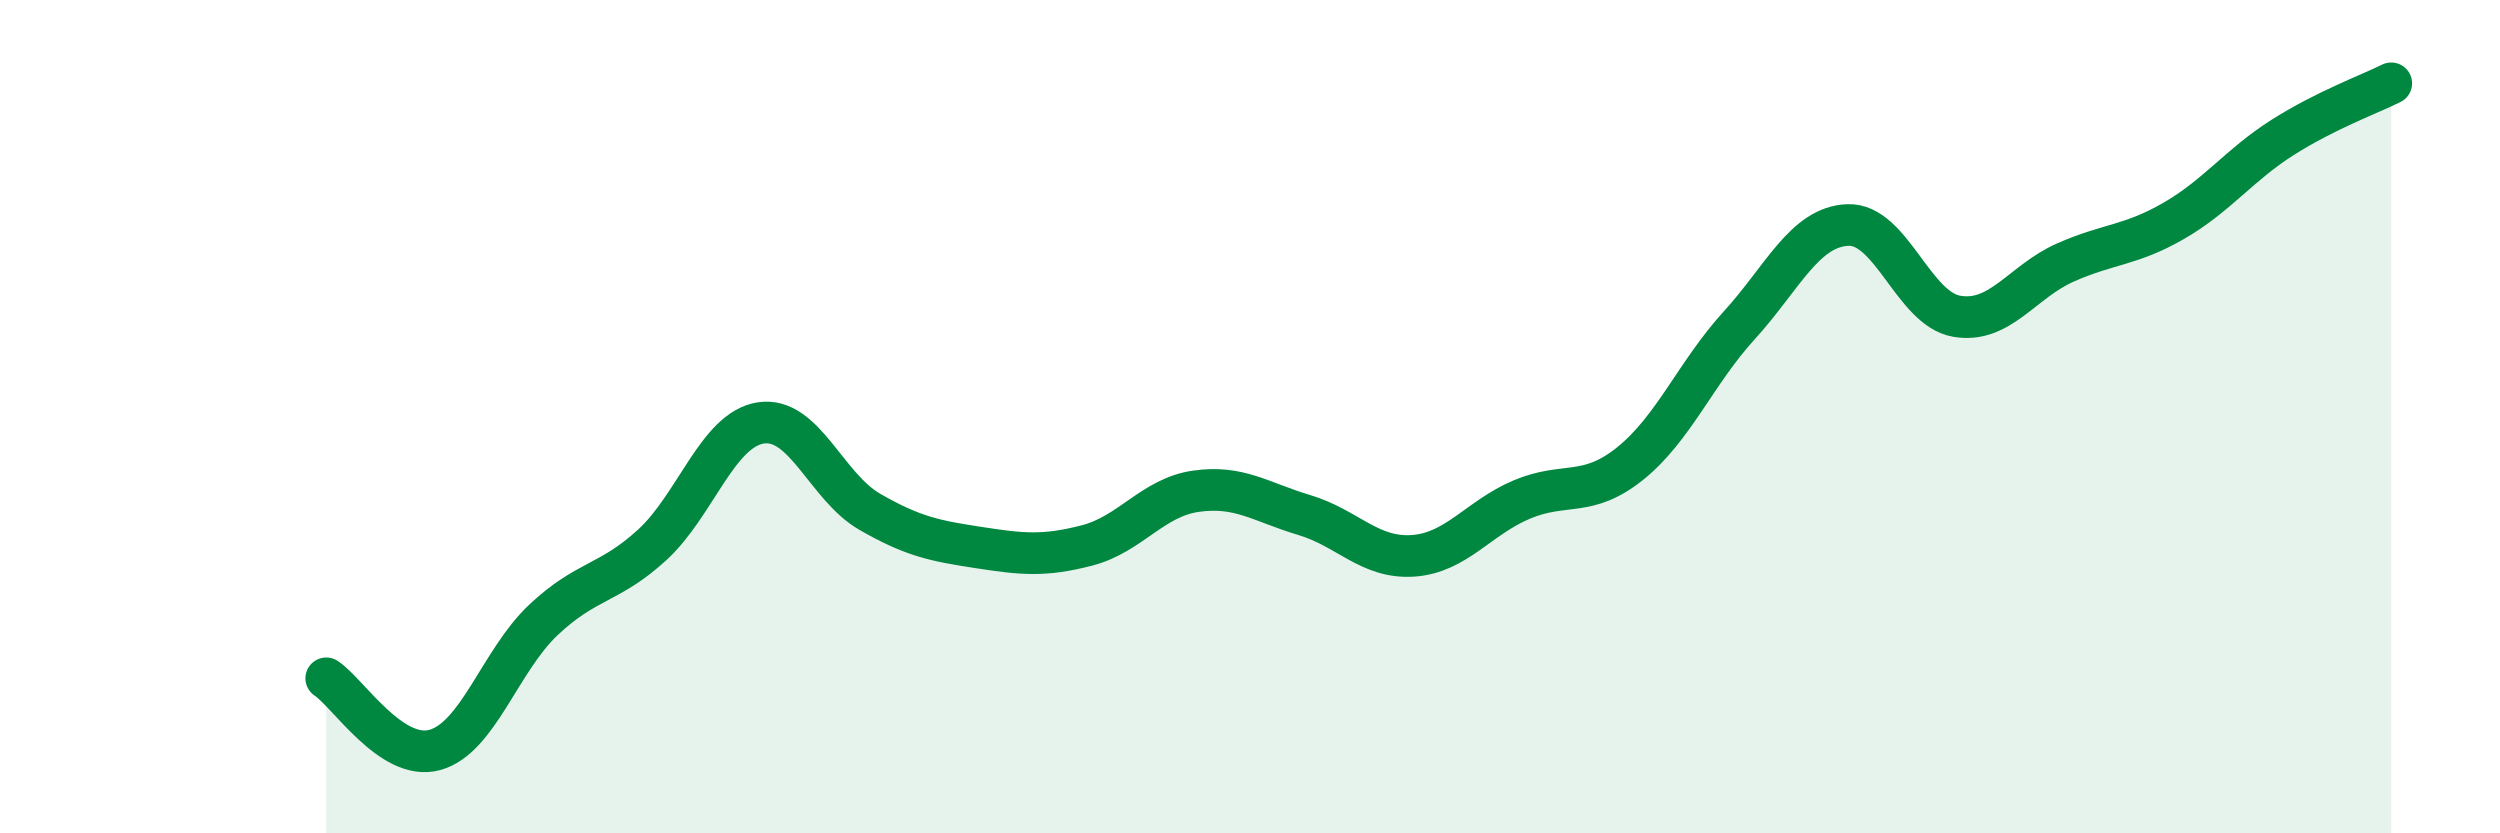 
    <svg width="60" height="20" viewBox="0 0 60 20" xmlns="http://www.w3.org/2000/svg">
      <path
        d="M 7.83,16.28 C 8.35,16.62 9.39,18.28 10.43,18 C 11.47,17.72 12,15.86 13.04,14.88 C 14.08,13.9 14.61,14.03 15.65,13.08 C 16.69,12.13 17.22,10.31 18.26,10.15 C 19.3,9.99 19.83,11.68 20.87,12.28 C 21.91,12.88 22.44,12.98 23.48,13.14 C 24.52,13.3 25.05,13.36 26.09,13.09 C 27.13,12.82 27.66,11.94 28.7,11.79 C 29.74,11.64 30.26,12.05 31.3,12.36 C 32.34,12.67 32.87,13.41 33.91,13.34 C 34.95,13.27 35.48,12.43 36.52,11.99 C 37.56,11.55 38.09,11.96 39.13,11.12 C 40.17,10.28 40.7,8.95 41.74,7.81 C 42.78,6.67 43.31,5.44 44.35,5.4 C 45.39,5.36 45.92,7.41 46.96,7.59 C 48,7.77 48.53,6.76 49.57,6.3 C 50.61,5.84 51.13,5.9 52.17,5.3 C 53.21,4.7 53.74,3.96 54.78,3.3 C 55.82,2.64 56.87,2.26 57.39,2L57.39 20L7.83 20Z"
        fill="#008740"
        opacity="0.1"
        stroke-linecap="round"
        stroke-linejoin="round"
      />
      <path
        d="M 7.83,16.28 C 8.35,16.62 9.39,18.28 10.43,18 C 11.47,17.72 12,15.86 13.04,14.88 C 14.08,13.9 14.61,14.03 15.65,13.08 C 16.69,12.13 17.22,10.31 18.26,10.15 C 19.3,9.99 19.83,11.68 20.87,12.28 C 21.91,12.88 22.44,12.98 23.48,13.14 C 24.52,13.3 25.05,13.36 26.09,13.09 C 27.13,12.82 27.66,11.94 28.7,11.79 C 29.74,11.64 30.26,12.05 31.3,12.36 C 32.34,12.67 32.87,13.41 33.91,13.34 C 34.95,13.27 35.48,12.43 36.52,11.99 C 37.56,11.55 38.09,11.96 39.13,11.12 C 40.17,10.28 40.7,8.95 41.74,7.81 C 42.78,6.67 43.31,5.44 44.35,5.4 C 45.39,5.36 45.92,7.41 46.96,7.59 C 48,7.77 48.53,6.76 49.57,6.3 C 50.61,5.84 51.13,5.9 52.17,5.3 C 53.21,4.7 53.74,3.96 54.78,3.3 C 55.82,2.64 56.87,2.26 57.39,2"
        stroke="#008740"
        stroke-width="1"
        fill="none"
        stroke-linecap="round"
        stroke-linejoin="round"
      />
    </svg>
  